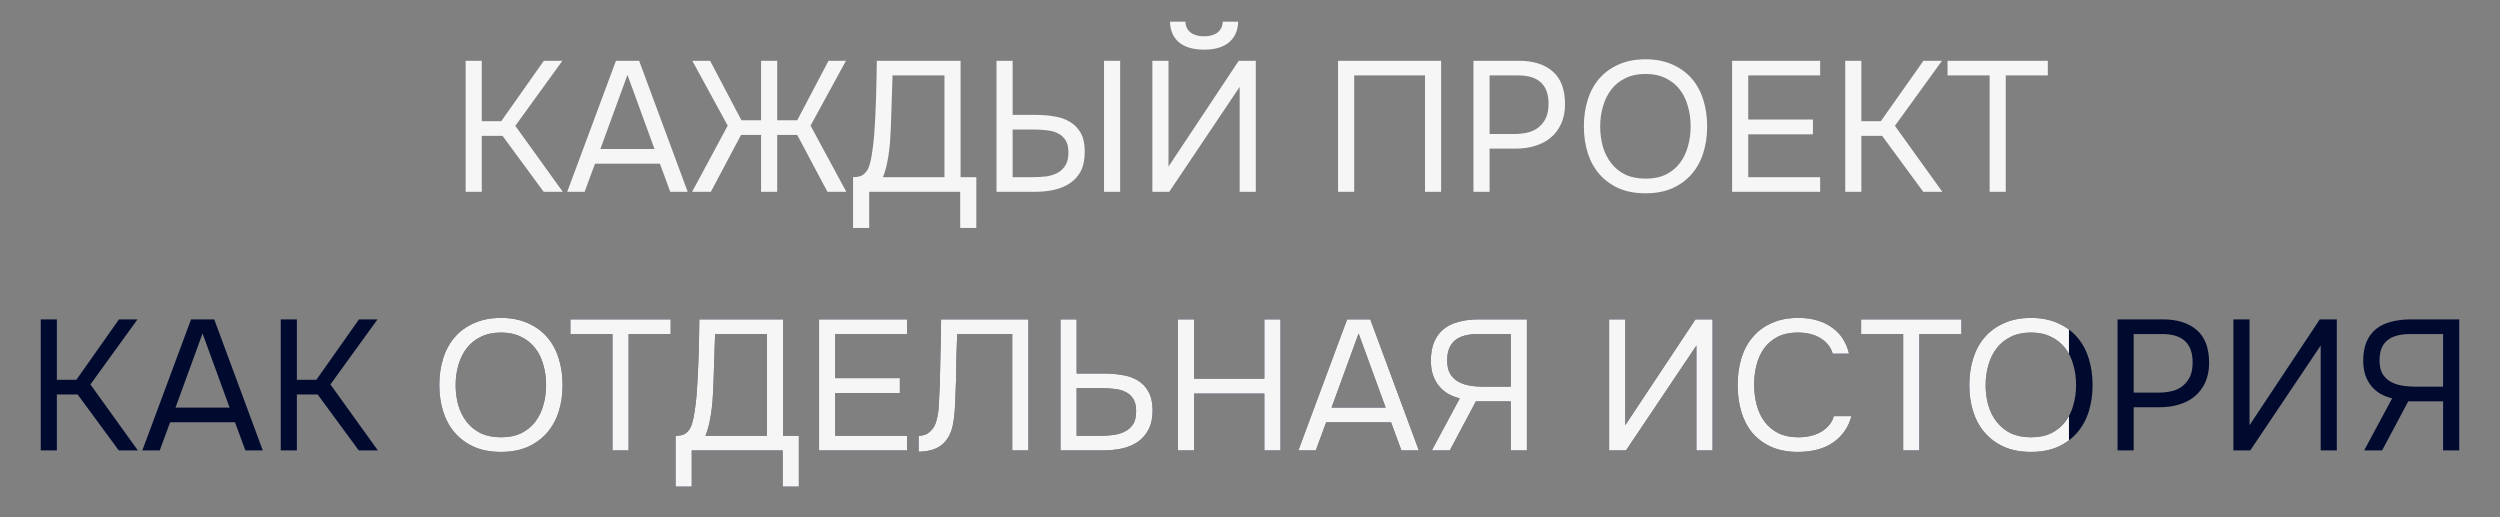 <?xml version="1.0" encoding="UTF-8"?> <svg xmlns="http://www.w3.org/2000/svg" width="1160" height="240" viewBox="0 0 1160 240" fill="none"><rect x="0" y="0" width="1160" height="240" fill="#808080" stroke="none"/> <path d="M223.543 89H216.061V28.198H223.543V56.234H232.573L252.353 28.198H260.953L239.109 58.384L261.125 89H252.267L233.175 63.028H223.543V89ZM319.089 89H311.005L306.189 75.928H276.089L271.273 89H263.189L285.807 28.198H296.557L319.089 89ZM303.695 69.134L291.139 34.734L278.583 69.134H303.695ZM353.138 89V62.598H343.85L329.832 89H321.146L337.658 58.298L321.232 28.198H329.488L344.022 55.804H353.138V28.198H360.62V55.804H369.908L384.442 28.198H392.526L376.1 58.298L392.698 89H383.926L369.908 62.598H360.62V89H353.138ZM395.825 105.77V82.206C397.889 82.206 399.437 81.833 400.469 81.088C401.558 80.285 402.389 79.225 402.963 77.906C403.651 76.186 404.195 73.95 404.597 71.198C405.055 68.389 405.399 65.522 405.629 62.598C406.03 56.865 406.317 51.131 406.489 45.398C406.661 39.665 406.775 33.931 406.833 28.198H445.705V82.206H453.015V105.77H445.533V89H403.307V105.77H395.825ZM438.223 82.206V34.992H414.143L413.369 58.642C413.311 60.018 413.225 61.652 413.111 63.544C413.053 65.436 412.881 67.443 412.595 69.564C412.365 71.628 412.021 73.749 411.563 75.928C411.104 78.107 410.473 80.199 409.671 82.206H438.223ZM462.387 28.198H469.869V53.31H480.619C483.601 53.31 486.439 53.539 489.133 53.998C491.885 54.399 494.293 55.231 496.357 56.492C498.479 57.696 500.17 59.416 501.431 61.652C502.693 63.831 503.323 66.697 503.323 70.252C503.323 73.979 502.721 77.017 501.517 79.368C500.313 81.661 498.651 83.525 496.529 84.958C494.465 86.391 492.029 87.423 489.219 88.054C486.41 88.685 483.429 89 480.275 89H462.387V28.198ZM512.267 89V28.198H519.749V89H512.267ZM469.869 82.206H479.329C481.393 82.206 483.4 82.091 485.349 81.862C487.356 81.575 489.133 81.031 490.681 80.228C492.229 79.368 493.462 78.193 494.379 76.702C495.297 75.211 495.755 73.233 495.755 70.768C495.755 68.303 495.297 66.382 494.379 65.006C493.462 63.573 492.258 62.512 490.767 61.824C489.277 61.079 487.557 60.62 485.607 60.448C483.715 60.219 481.766 60.104 479.759 60.104H469.869V82.206ZM558.692 16.846C561.272 16.846 563.336 16.273 564.884 15.126C566.432 13.922 567.263 12.231 567.378 10.052H574.516C574.401 14.18 572.968 17.391 570.216 19.684C567.521 21.92 563.68 23.038 558.692 23.038C553.704 23.038 549.834 21.92 547.082 19.684C544.387 17.391 542.982 14.18 542.868 10.052H550.006C550.12 12.231 550.952 13.922 552.5 15.126C554.048 16.273 556.112 16.846 558.692 16.846ZM534.698 89V28.198H542.18V77.304L574.774 28.198H582.686V89H575.204V40.324L542.524 89H534.698ZM668.682 89H661.2V34.992H628.348V89H620.866V28.198H668.682V89ZM683.686 89V28.198H704.756C711.464 28.198 716.71 29.861 720.494 33.186C724.278 36.454 726.17 41.528 726.17 48.408C726.17 51.905 725.539 54.973 724.278 57.61C723.074 60.247 721.383 62.426 719.204 64.146C717.369 65.637 715.076 66.812 712.324 67.672C709.572 68.532 706.533 68.962 703.208 68.962H691.168V89H683.686ZM691.168 62.168H702.864C705.043 62.168 707.164 61.91 709.228 61.394C711.292 60.821 712.983 59.932 714.302 58.728C715.621 57.581 716.653 56.177 717.398 54.514C718.143 52.851 718.516 50.701 718.516 48.064C718.516 39.349 713.815 34.992 704.412 34.992H691.168V62.168ZM763.56 89.688C758.801 89.688 754.645 88.914 751.09 87.366C747.535 85.761 744.554 83.582 742.146 80.83C739.738 78.078 737.932 74.81 736.728 71.026C735.524 67.242 734.922 63.114 734.922 58.642C734.922 54.17 735.524 50.042 736.728 46.258C737.932 42.417 739.738 39.12 742.146 36.368C744.554 33.616 747.535 31.466 751.09 29.918C754.645 28.313 758.801 27.51 763.56 27.51C768.261 27.51 772.389 28.313 775.944 29.918C779.499 31.466 782.48 33.616 784.888 36.368C787.296 39.12 789.102 42.417 790.306 46.258C791.51 50.042 792.112 54.17 792.112 58.642C792.112 63.114 791.51 67.242 790.306 71.026C789.102 74.81 787.296 78.078 784.888 80.83C782.48 83.582 779.499 85.761 775.944 87.366C772.389 88.914 768.261 89.688 763.56 89.688ZM763.56 34.304C759.948 34.304 756.823 34.963 754.186 36.282C751.549 37.543 749.37 39.292 747.65 41.528C745.93 43.764 744.64 46.373 743.78 49.354C742.92 52.278 742.49 55.374 742.49 58.642C742.49 61.91 742.891 65.006 743.694 67.93C744.554 70.854 745.844 73.434 747.564 75.67C749.284 77.906 751.463 79.683 754.1 81.002C756.795 82.263 759.948 82.894 763.56 82.894C767.172 82.894 770.297 82.263 772.934 81.002C775.571 79.683 777.721 77.935 779.384 75.756C781.104 73.52 782.365 70.94 783.168 68.016C784.028 65.092 784.458 61.967 784.458 58.642C784.458 55.317 784.028 52.192 783.168 49.268C782.365 46.287 781.104 43.707 779.384 41.528C777.664 39.292 775.485 37.543 772.848 36.282C770.211 34.963 767.115 34.304 763.56 34.304ZM803.7 89V28.198H844.55V34.992H811.182V55.46H841.196V62.34H811.182V82.206H844.55V89H803.7ZM863.672 89H856.19V28.198H863.672V56.234H872.702L892.482 28.198H901.082L879.238 58.384L901.254 89H892.396L873.304 63.028H863.672V89ZM930.666 89H923.184V34.992H903.662V28.198H950.188V34.992H930.666V89Z" fill="#F6F6F6"></path> <path d="M26.39 209H18.908V148.198H26.39V176.234H35.42L55.2 148.198H63.8L41.956 178.384L63.972 209H55.114L36.022 183.028H26.39V209ZM121.936 209H113.852L109.036 195.928H78.936L74.12 209H66.036L88.654 148.198H99.404L121.936 209ZM106.542 189.134L93.986 154.734L81.43 189.134H106.542ZM137.753 209H130.271V148.198H137.753V176.234H146.783L166.563 148.198H175.163L153.319 178.384L175.335 209H166.477L147.385 183.028H137.753V209ZM232.485 209.688C227.726 209.688 223.569 208.914 220.015 207.366C216.46 205.761 213.479 203.582 211.071 200.83C208.663 198.078 206.857 194.81 205.653 191.026C204.449 187.242 203.847 183.114 203.847 178.642C203.847 174.17 204.449 170.042 205.653 166.258C206.857 162.417 208.663 159.12 211.071 156.368C213.479 153.616 216.46 151.466 220.015 149.918C223.569 148.313 227.726 147.51 232.485 147.51C237.186 147.51 241.314 148.313 244.869 149.918C248.423 151.466 251.405 153.616 253.813 156.368C256.221 159.12 258.027 162.417 259.231 166.258C260.435 170.042 261.037 174.17 261.037 178.642C261.037 183.114 260.435 187.242 259.231 191.026C258.027 194.81 256.221 198.078 253.813 200.83C251.405 203.582 248.423 205.761 244.869 207.366C241.314 208.914 237.186 209.688 232.485 209.688ZM232.485 154.304C228.873 154.304 225.748 154.963 223.111 156.282C220.473 157.543 218.295 159.292 216.575 161.528C214.855 163.764 213.565 166.373 212.705 169.354C211.845 172.278 211.415 175.374 211.415 178.642C211.415 181.91 211.816 185.006 212.619 187.93C213.479 190.854 214.769 193.434 216.489 195.67C218.209 197.906 220.387 199.683 223.025 201.002C225.719 202.263 228.873 202.894 232.485 202.894C236.097 202.894 239.221 202.263 241.859 201.002C244.496 199.683 246.646 197.935 248.309 195.756C250.029 193.52 251.29 190.94 252.093 188.016C252.953 185.092 253.383 181.967 253.383 178.642C253.383 175.317 252.953 172.192 252.093 169.268C251.29 166.287 250.029 163.707 248.309 161.528C246.589 159.292 244.41 157.543 241.773 156.282C239.135 154.963 236.039 154.304 232.485 154.304ZM291.671 209H284.189V154.992H264.667V148.198H311.193V154.992H291.671V209ZM313.478 225.77V202.206C315.542 202.206 317.09 201.833 318.122 201.088C319.211 200.285 320.043 199.225 320.616 197.906C321.304 196.186 321.849 193.95 322.25 191.198C322.709 188.389 323.053 185.522 323.282 182.598C323.683 176.865 323.97 171.131 324.142 165.398C324.314 159.665 324.429 153.931 324.486 148.198H363.358V202.206H370.668V225.77H363.186V209H320.96V225.77H313.478ZM355.876 202.206V154.992H331.796L331.022 178.642C330.965 180.018 330.879 181.652 330.764 183.544C330.707 185.436 330.535 187.443 330.248 189.564C330.019 191.628 329.675 193.749 329.216 195.928C328.757 198.107 328.127 200.199 327.324 202.206H355.876ZM380.041 209V148.198H420.891V154.992H387.523V175.46H417.537V182.34H387.523V202.206H420.891V209H380.041ZM469.683 209V154.992H444.141C444.026 158.088 443.911 161.241 443.797 164.452C443.739 167.663 443.682 170.816 443.625 173.912C443.625 175.632 443.567 177.696 443.453 180.104C443.395 182.455 443.309 184.863 443.195 187.328C443.08 189.793 442.879 192.144 442.593 194.38C442.306 196.616 441.905 198.451 441.389 199.884C440.414 202.808 438.751 205.13 436.401 206.85C434.05 208.57 430.667 209.487 426.253 209.602V202.206C428.374 202.206 430.151 201.547 431.585 200.228C433.075 198.852 434.05 197.161 434.509 195.154C435.139 193.09 435.512 190.539 435.627 187.5C435.799 184.404 435.942 181.48 436.057 178.728C436.171 173.683 436.286 168.609 436.401 163.506C436.573 158.346 436.659 153.243 436.659 148.198H477.165V209H469.683ZM492.074 148.198H499.556V173.31H512.026C515.064 173.31 517.931 173.539 520.626 173.998C523.378 174.399 525.786 175.231 527.85 176.492C529.914 177.696 531.576 179.416 532.838 181.652C534.099 183.831 534.758 186.697 534.816 190.252C534.816 193.864 534.185 196.874 532.924 199.282C531.72 201.633 530.057 203.553 527.936 205.044C525.814 206.477 523.32 207.509 520.454 208.14C517.644 208.713 514.663 209 511.51 209H492.074V148.198ZM499.556 202.206H510.822C512.943 202.206 514.978 202.063 516.928 201.776C518.877 201.489 520.597 200.945 522.088 200.142C523.636 199.339 524.868 198.221 525.786 196.788C526.703 195.355 527.162 193.348 527.162 190.768C527.162 188.303 526.703 186.382 525.786 185.006C524.868 183.573 523.664 182.512 522.174 181.824C520.683 181.079 518.963 180.62 517.014 180.448C515.122 180.219 513.172 180.104 511.166 180.104H499.556V202.206ZM554.064 175.718H586.658V148.198H594.14V209H586.658V182.598H554.064V209H546.582V148.198H554.064V175.718ZM658.344 209H650.26L645.444 195.928H615.344L610.528 209H602.444L625.062 148.198H635.812L658.344 209ZM642.95 189.134L630.394 154.734L617.838 189.134H642.95ZM672.699 209H664.357L677.343 184.834C675.451 184.375 673.674 183.687 672.011 182.77C670.406 181.853 669.001 180.677 667.797 179.244C666.593 177.811 665.647 176.119 664.959 174.17C664.271 172.163 663.927 169.899 663.927 167.376C663.927 163.936 664.443 161.012 665.475 158.604C666.507 156.196 667.969 154.218 669.861 152.67C671.811 151.122 674.133 150.004 676.827 149.316C679.579 148.571 682.618 148.198 685.943 148.198H708.475V209H700.993V186.21H684.825L672.699 209ZM700.993 179.416V154.992H685.857C680.984 154.992 677.372 155.995 675.021 158.002C672.671 160.009 671.495 163.047 671.495 167.118C671.495 169.698 671.925 171.762 672.785 173.31C673.703 174.858 674.935 176.091 676.483 177.008C678.089 177.925 679.866 178.556 681.815 178.9C683.822 179.244 685.943 179.416 688.179 179.416H700.993ZM746.632 209V148.198H754.114V197.304L786.708 148.198H794.62V209H787.138V160.324L754.458 209H746.632ZM834.131 154.304C830.519 154.304 827.423 154.963 824.843 156.282C822.32 157.601 820.227 159.378 818.565 161.614C816.959 163.85 815.784 166.43 815.039 169.354C814.293 172.221 813.921 175.231 813.921 178.384C813.921 181.767 814.322 184.949 815.125 187.93C815.927 190.911 817.16 193.52 818.823 195.756C820.485 197.935 822.607 199.683 825.187 201.002C827.767 202.263 830.834 202.894 834.389 202.894C838.689 202.894 842.301 202.005 845.225 200.228C848.149 198.451 850.041 196.071 850.901 193.09H859.071C857.752 198.135 854.971 202.177 850.729 205.216C846.486 208.197 840.982 209.688 834.217 209.688C829.515 209.688 825.416 208.914 821.919 207.366C818.421 205.818 815.497 203.668 813.147 200.916C810.853 198.164 809.133 194.896 807.987 191.112C806.84 187.328 806.267 183.171 806.267 178.642C806.267 174.17 806.84 170.042 807.987 166.258C809.133 162.474 810.882 159.206 813.233 156.454C815.583 153.645 818.507 151.466 822.005 149.918C825.502 148.313 829.63 147.51 834.389 147.51C837.714 147.51 840.695 147.911 843.333 148.714C846.027 149.517 848.349 150.663 850.299 152.154C852.305 153.587 853.939 155.336 855.201 157.4C856.462 159.407 857.379 161.643 857.953 164.108H850.385C849.525 161.127 847.661 158.747 844.795 156.97C841.985 155.193 838.431 154.304 834.131 154.304ZM890.563 209H883.081V154.992H863.559V148.198H910.085V154.992H890.563V209ZM942.405 209.688C937.646 209.688 933.489 208.914 929.935 207.366C926.38 205.761 923.399 203.582 920.991 200.83C918.583 198.078 916.777 194.81 915.573 191.026C914.369 187.242 913.767 183.114 913.767 178.642C913.767 174.17 914.369 170.042 915.573 166.258C916.777 162.417 918.583 159.12 920.991 156.368C923.399 153.616 926.38 151.466 929.935 149.918C933.489 148.313 937.646 147.51 942.405 147.51C947.106 147.51 951.234 148.313 954.789 149.918C958.343 151.466 961.325 153.616 963.733 156.368C966.141 159.12 967.947 162.417 969.151 166.258C970.355 170.042 970.957 174.17 970.957 178.642C970.957 183.114 970.355 187.242 969.151 191.026C967.947 194.81 966.141 198.078 963.733 200.83C961.325 203.582 958.343 205.761 954.789 207.366C951.234 208.914 947.106 209.688 942.405 209.688ZM942.405 154.304C938.793 154.304 935.668 154.963 933.031 156.282C930.393 157.543 928.215 159.292 926.495 161.528C924.775 163.764 923.485 166.373 922.625 169.354C921.765 172.278 921.335 175.374 921.335 178.642C921.335 181.91 921.736 185.006 922.539 187.93C923.399 190.854 924.689 193.434 926.409 195.67C928.129 197.906 930.307 199.683 932.945 201.002C935.639 202.263 938.793 202.894 942.405 202.894C946.017 202.894 949.141 202.263 951.779 201.002C954.416 199.683 956.566 197.935 958.229 195.756C959.949 193.52 961.21 190.94 962.013 188.016C962.873 185.092 963.303 181.967 963.303 178.642C963.303 175.317 962.873 172.192 962.013 169.268C961.21 166.287 959.949 163.707 958.229 161.528C956.509 159.292 954.33 157.543 951.693 156.282C949.055 154.963 945.959 154.304 942.405 154.304ZM982.545 209V148.198H1003.61C1010.32 148.198 1015.57 149.861 1019.35 153.186C1023.14 156.454 1025.03 161.528 1025.03 168.408C1025.03 171.905 1024.4 174.973 1023.14 177.61C1021.93 180.247 1020.24 182.426 1018.06 184.146C1016.23 185.637 1013.93 186.812 1011.18 187.672C1008.43 188.532 1005.39 188.962 1002.07 188.962H990.027V209H982.545ZM990.027 182.168H1001.72C1003.9 182.168 1006.02 181.91 1008.09 181.394C1010.15 180.821 1011.84 179.932 1013.16 178.728C1014.48 177.581 1015.51 176.177 1016.26 174.514C1017 172.851 1017.37 170.701 1017.37 168.064C1017.37 159.349 1012.67 154.992 1003.27 154.992H990.027V182.168ZM1036.29 209V148.198H1043.78V197.304L1076.37 148.198H1084.28V209H1076.8V160.324L1044.12 209H1036.29ZM1105.3 209H1096.96L1109.95 184.834C1108.05 184.375 1106.28 183.687 1104.61 182.77C1103.01 181.853 1101.6 180.677 1100.4 179.244C1099.2 177.811 1098.25 176.119 1097.56 174.17C1096.87 172.163 1096.53 169.899 1096.53 167.376C1096.53 163.936 1097.05 161.012 1098.08 158.604C1099.11 156.196 1100.57 154.218 1102.46 152.67C1104.41 151.122 1106.74 150.004 1109.43 149.316C1112.18 148.571 1115.22 148.198 1118.55 148.198H1141.08V209H1133.6V186.21H1117.43L1105.3 209ZM1133.6 179.416V154.992H1118.46C1113.59 154.992 1109.98 155.995 1107.62 158.002C1105.27 160.009 1104.1 163.047 1104.1 167.118C1104.1 169.698 1104.53 171.762 1105.39 173.31C1106.31 174.858 1107.54 176.091 1109.09 177.008C1110.69 177.925 1112.47 178.556 1114.42 178.9C1116.43 179.244 1118.55 179.416 1120.78 179.416H1133.6Z" fill="#000A2F"></path> <path fill-rule="evenodd" clip-rule="evenodd" d="M960 152.918C958.427 151.746 956.69 150.746 954.789 149.918C951.234 148.313 947.106 147.51 942.405 147.51C937.646 147.51 933.489 148.313 929.935 149.918C926.38 151.466 923.399 153.616 920.991 156.368C918.583 159.12 916.777 162.417 915.573 166.258C914.369 170.042 913.767 174.17 913.767 178.642C913.767 183.114 914.369 187.242 915.573 191.026C916.777 194.81 918.583 198.078 920.991 200.83C923.399 203.582 926.38 205.761 929.935 207.366C933.489 208.914 937.646 209.688 942.405 209.688C947.106 209.688 951.234 208.914 954.789 207.366C956.69 206.507 958.427 205.485 960 204.298V193.041C959.477 193.996 958.886 194.901 958.229 195.756C956.566 197.935 954.416 199.683 951.779 201.002C949.141 202.263 946.017 202.894 942.405 202.894C938.793 202.894 935.639 202.263 932.945 201.002C930.307 199.683 928.129 197.906 926.409 195.67C924.689 193.434 923.399 190.854 922.539 187.93C921.736 185.006 921.335 181.91 921.335 178.642C921.335 175.374 921.765 172.278 922.625 169.354C923.485 166.373 924.775 163.764 926.495 161.528C928.215 159.292 930.393 157.543 933.031 156.282C935.668 154.963 938.793 154.304 942.405 154.304C945.959 154.304 949.055 154.963 951.693 156.282C954.33 157.543 956.509 159.292 958.229 161.528C958.886 162.361 959.477 163.252 960 164.202V152.918ZM220.015 207.366C223.569 208.914 227.726 209.688 232.485 209.688C237.186 209.688 241.314 208.914 244.869 207.366C248.423 205.761 251.405 203.582 253.813 200.83C256.221 198.078 258.027 194.81 259.231 191.026C260.435 187.242 261.037 183.114 261.037 178.642C261.037 174.17 260.435 170.042 259.231 166.258C258.027 162.417 256.221 159.12 253.813 156.368C251.405 153.616 248.423 151.466 244.869 149.918C241.314 148.313 237.186 147.51 232.485 147.51C227.726 147.51 223.569 148.313 220.015 149.918C216.46 151.466 213.479 153.616 211.071 156.368C208.663 159.12 206.857 162.417 205.653 166.258C204.449 170.042 203.847 174.17 203.847 178.642C203.847 183.114 204.449 187.242 205.653 191.026C206.857 194.81 208.663 198.078 211.071 200.83C213.479 203.582 216.46 205.761 220.015 207.366ZM223.111 156.282C225.748 154.963 228.873 154.304 232.485 154.304C236.039 154.304 239.135 154.963 241.773 156.282C244.41 157.543 246.589 159.292 248.309 161.528C250.029 163.707 251.29 166.287 252.093 169.268C252.953 172.192 253.383 175.317 253.383 178.642C253.383 181.967 252.953 185.092 252.093 188.016C251.29 190.94 250.029 193.52 248.309 195.756C246.646 197.935 244.496 199.683 241.859 201.002C239.221 202.263 236.097 202.894 232.485 202.894C228.873 202.894 225.719 202.263 223.025 201.002C220.387 199.683 218.209 197.906 216.489 195.67C214.769 193.434 213.479 190.854 212.619 187.93C211.816 185.006 211.415 181.91 211.415 178.642C211.415 175.374 211.845 172.278 212.705 169.354C213.565 166.373 214.855 163.764 216.575 161.528C218.295 159.292 220.473 157.543 223.111 156.282ZM284.189 209H291.671V154.992H311.193V148.198H264.667V154.992H284.189V209ZM313.478 202.206V225.77H320.96V209H363.186V225.77H370.668V202.206H363.358V148.198H324.486C324.429 153.931 324.314 159.665 324.142 165.398C323.97 171.131 323.683 176.865 323.282 182.598C323.053 185.522 322.709 188.389 322.25 191.198C321.849 193.95 321.304 196.186 320.616 197.906C320.043 199.225 319.211 200.285 318.122 201.088C317.09 201.833 315.542 202.206 313.478 202.206ZM355.876 154.992V202.206H327.324C328.127 200.199 328.757 198.107 329.216 195.928C329.675 193.749 330.019 191.628 330.248 189.564C330.535 187.443 330.707 185.436 330.764 183.544C330.879 181.652 330.965 180.018 331.022 178.642L331.796 154.992H355.876ZM380.041 148.198V209H420.891V202.206H387.523V182.34H417.537V175.46H387.523V154.992H420.891V148.198H380.041ZM469.683 154.992V209H477.165V148.198H436.659C436.659 153.243 436.573 158.346 436.401 163.506C436.286 168.609 436.171 173.683 436.057 178.728C435.942 181.48 435.799 184.404 435.627 187.5C435.512 190.539 435.139 193.09 434.509 195.154C434.05 197.161 433.075 198.852 431.585 200.228C430.151 201.547 428.374 202.206 426.253 202.206V209.602C430.667 209.487 434.05 208.57 436.401 206.85C438.751 205.13 440.414 202.808 441.389 199.884C441.905 198.451 442.306 196.616 442.593 194.38C442.879 192.144 443.08 189.793 443.195 187.328C443.309 184.863 443.395 182.455 443.453 180.104C443.567 177.696 443.625 175.632 443.625 173.912C443.682 170.816 443.739 167.663 443.797 164.452C443.911 161.241 444.026 158.088 444.141 154.992H469.683ZM499.556 148.198H492.074V209H511.51C514.663 209 517.644 208.713 520.454 208.14C523.32 207.509 525.814 206.477 527.936 205.044C530.057 203.553 531.72 201.633 532.924 199.282C534.185 196.874 534.816 193.864 534.816 190.252C534.758 186.697 534.099 183.831 532.838 181.652C531.576 179.416 529.914 177.696 527.85 176.492C525.786 175.231 523.378 174.399 520.626 173.998C517.931 173.539 515.064 173.31 512.026 173.31H499.556V148.198ZM510.822 202.206H499.556V180.104H511.166C513.172 180.104 515.122 180.219 517.014 180.448C518.963 180.62 520.683 181.079 522.174 181.824C523.664 182.512 524.868 183.573 525.786 185.006C526.703 186.382 527.162 188.303 527.162 190.768C527.162 193.348 526.703 195.355 525.786 196.788C524.868 198.221 523.636 199.339 522.088 200.142C520.597 200.945 518.877 201.489 516.928 201.776C514.978 202.063 512.943 202.206 510.822 202.206ZM586.658 175.718H554.064V148.198H546.582V209H554.064V182.598H586.658V209H594.14V148.198H586.658V175.718ZM650.26 209H658.344L635.812 148.198H625.062L602.444 209H610.528L615.344 195.928H645.444L650.26 209ZM630.394 154.734L642.95 189.134H617.838L630.394 154.734ZM664.357 209H672.699L684.825 186.21H700.993V209H708.475V148.198H685.943C682.618 148.198 679.579 148.571 676.827 149.316C674.133 150.004 671.811 151.122 669.861 152.67C667.969 154.218 666.507 156.196 665.475 158.604C664.443 161.012 663.927 163.936 663.927 167.376C663.927 169.899 664.271 172.163 664.959 174.17C665.647 176.119 666.593 177.811 667.797 179.244C669.001 180.677 670.406 181.853 672.011 182.77C673.674 183.687 675.451 184.375 677.343 184.834L664.357 209ZM700.993 154.992V179.416H688.179C685.943 179.416 683.822 179.244 681.815 178.9C679.866 178.556 678.089 177.925 676.483 177.008C674.935 176.091 673.703 174.858 672.785 173.31C671.925 171.762 671.495 169.698 671.495 167.118C671.495 163.047 672.671 160.009 675.021 158.002C677.372 155.995 680.984 154.992 685.857 154.992H700.993ZM746.632 148.198V209H754.458L787.138 160.324V209H794.62V148.198H786.708L754.114 197.304V148.198H746.632ZM824.843 156.282C827.423 154.963 830.519 154.304 834.131 154.304C838.431 154.304 841.985 155.193 844.795 156.97C847.661 158.747 849.525 161.127 850.385 164.108H857.953C857.379 161.643 856.462 159.407 855.201 157.4C853.939 155.336 852.305 153.587 850.299 152.154C848.349 150.663 846.027 149.517 843.333 148.714C840.695 147.911 837.714 147.51 834.389 147.51C829.63 147.51 825.502 148.313 822.005 149.918C818.507 151.466 815.583 153.645 813.233 156.454C810.882 159.206 809.133 162.474 807.987 166.258C806.84 170.042 806.267 174.17 806.267 178.642C806.267 183.171 806.84 187.328 807.987 191.112C809.133 194.896 810.853 198.164 813.147 200.916C815.497 203.668 818.421 205.818 821.919 207.366C825.416 208.914 829.515 209.688 834.217 209.688C840.982 209.688 846.486 208.197 850.729 205.216C854.971 202.177 857.752 198.135 859.071 193.09H850.901C850.041 196.071 848.149 198.451 845.225 200.228C842.301 202.005 838.689 202.894 834.389 202.894C830.834 202.894 827.767 202.263 825.187 201.002C822.607 199.683 820.485 197.935 818.823 195.756C817.16 193.52 815.927 190.911 815.125 187.93C814.322 184.949 813.921 181.767 813.921 178.384C813.921 175.231 814.293 172.221 815.039 169.354C815.784 166.43 816.959 163.85 818.565 161.614C820.227 159.378 822.32 157.601 824.843 156.282ZM883.081 209H890.563V154.992H910.085V148.198H863.559V154.992H883.081V209Z" fill="#F6F6F6"></path> </svg> 